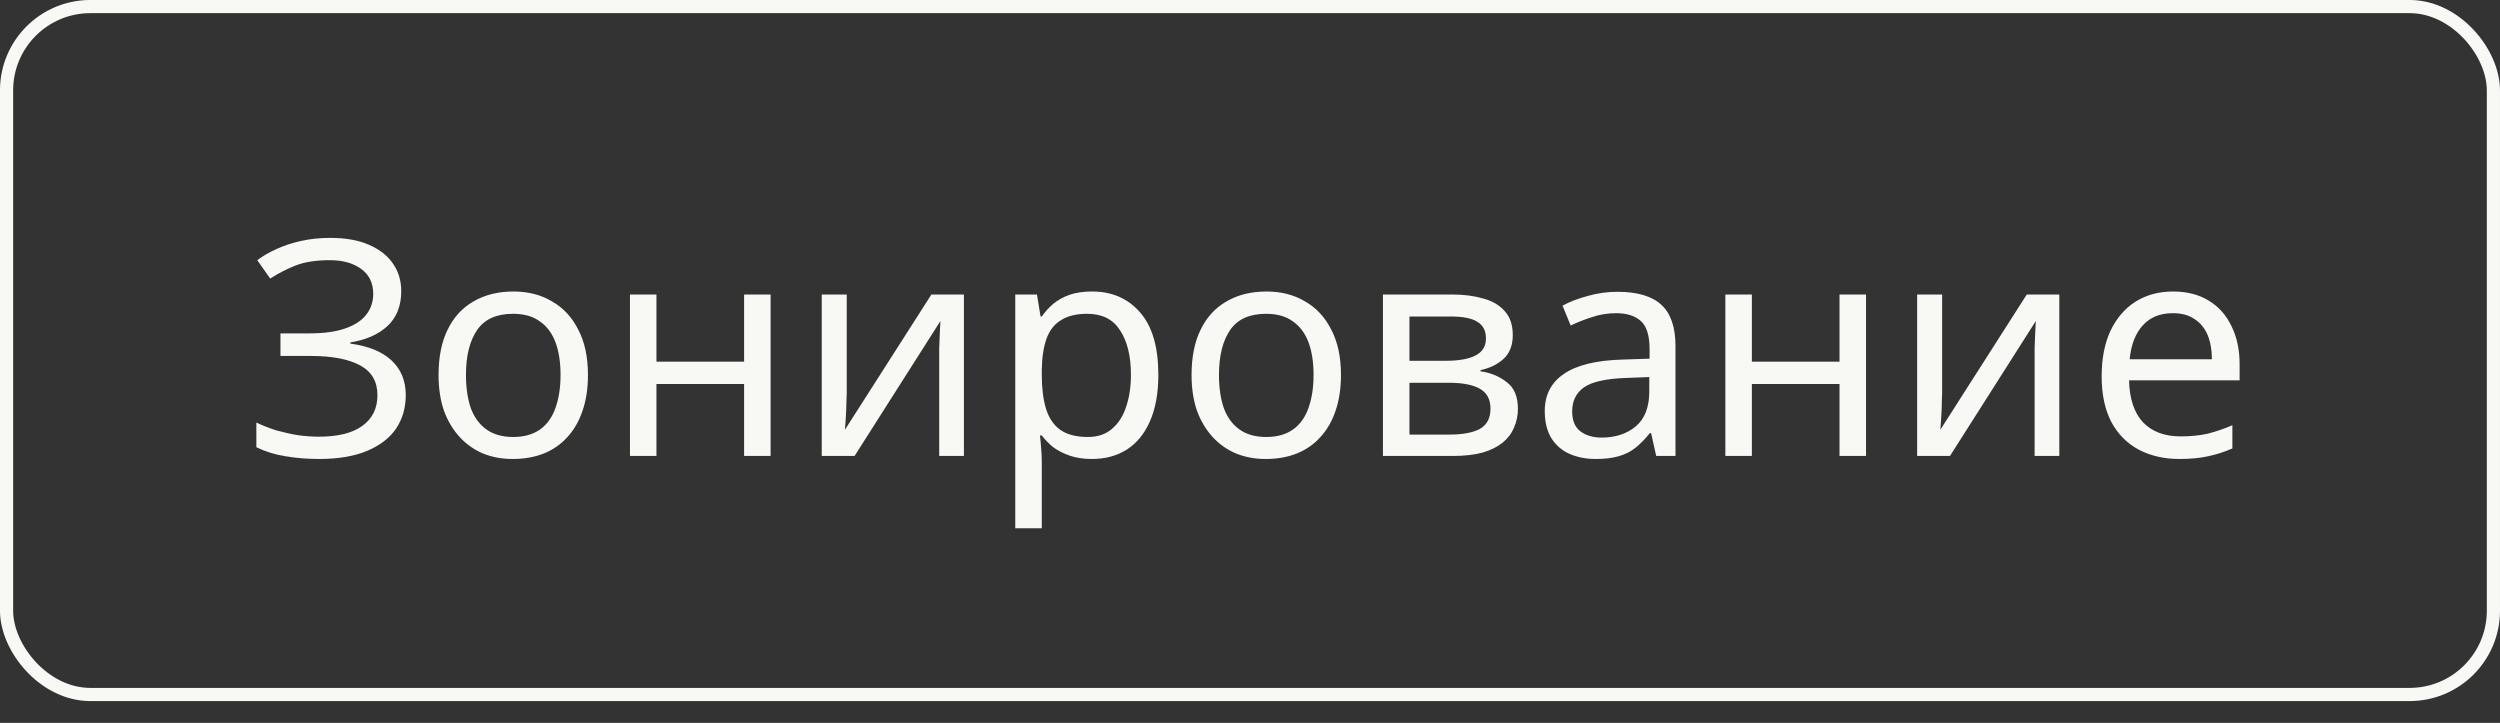 <?xml version="1.0" encoding="UTF-8"?> <svg xmlns="http://www.w3.org/2000/svg" width="83" height="24" viewBox="0 0 83 24" fill="none"><rect x="0" y="0" width="83" height="24" fill="#333333" stroke="none"/><rect x="0.218" y="0.218" width="82.563" height="22.839" rx="2.782" stroke="#F8F8F5" stroke-width="0.437"></rect><path d="M13.321 9.668C13.321 10.154 13.168 10.541 12.861 10.828C12.554 11.108 12.144 11.288 11.631 11.368V11.408C12.231 11.488 12.688 11.674 13.001 11.968C13.314 12.261 13.471 12.644 13.471 13.118C13.471 13.538 13.364 13.908 13.151 14.228C12.938 14.541 12.617 14.788 12.191 14.968C11.764 15.148 11.231 15.238 10.591 15.238C10.204 15.238 9.834 15.208 9.481 15.148C9.134 15.094 8.811 14.994 8.511 14.848V14.028C8.718 14.128 8.938 14.214 9.171 14.288C9.411 14.354 9.651 14.408 9.891 14.448C10.131 14.481 10.361 14.498 10.581 14.498C11.221 14.498 11.704 14.378 12.031 14.138C12.364 13.898 12.531 13.558 12.531 13.118C12.531 12.664 12.338 12.334 11.951 12.128C11.564 11.921 11.024 11.818 10.331 11.818H9.311V11.068H10.281C10.754 11.068 11.144 11.014 11.451 10.908C11.764 10.801 11.998 10.651 12.151 10.458C12.311 10.258 12.391 10.024 12.391 9.758C12.391 9.398 12.258 9.121 11.991 8.928C11.724 8.734 11.377 8.638 10.951 8.638C10.504 8.638 10.131 8.694 9.831 8.808C9.538 8.921 9.251 9.068 8.971 9.248L8.541 8.638C8.728 8.498 8.941 8.374 9.181 8.268C9.428 8.154 9.701 8.064 10.001 7.998C10.301 7.931 10.621 7.898 10.961 7.898C11.474 7.898 11.904 7.974 12.251 8.128C12.604 8.281 12.871 8.491 13.051 8.758C13.231 9.018 13.321 9.321 13.321 9.668ZM19.52 12.448C19.52 12.894 19.46 13.291 19.34 13.638C19.226 13.978 19.06 14.268 18.84 14.508C18.626 14.748 18.363 14.931 18.05 15.058C17.743 15.178 17.4 15.238 17.02 15.238C16.666 15.238 16.34 15.178 16.04 15.058C15.74 14.931 15.48 14.748 15.26 14.508C15.04 14.268 14.866 13.978 14.74 13.638C14.62 13.291 14.56 12.894 14.56 12.448C14.56 11.854 14.66 11.354 14.86 10.948C15.06 10.534 15.346 10.221 15.72 10.008C16.093 9.788 16.536 9.678 17.05 9.678C17.536 9.678 17.963 9.788 18.33 10.008C18.703 10.221 18.993 10.534 19.2 10.948C19.413 11.354 19.52 11.854 19.52 12.448ZM15.47 12.448C15.47 12.868 15.523 13.234 15.63 13.548C15.743 13.854 15.916 14.091 16.15 14.258C16.383 14.424 16.68 14.508 17.04 14.508C17.4 14.508 17.696 14.424 17.93 14.258C18.163 14.091 18.333 13.854 18.44 13.548C18.553 13.234 18.61 12.868 18.61 12.448C18.61 12.021 18.553 11.658 18.44 11.358C18.326 11.058 18.153 10.828 17.92 10.668C17.693 10.501 17.396 10.418 17.03 10.418C16.483 10.418 16.086 10.598 15.84 10.958C15.593 11.318 15.47 11.814 15.47 12.448ZM21.794 9.778V12.008H24.704V9.778H25.584V15.138H24.704V12.748H21.794V15.138H20.915V9.778H21.794ZM28.112 13.048C28.112 13.108 28.108 13.194 28.102 13.308C28.102 13.414 28.098 13.531 28.092 13.658C28.085 13.778 28.078 13.894 28.072 14.008C28.065 14.114 28.058 14.201 28.052 14.268L30.922 9.778H32.002V15.138H31.182V11.978C31.182 11.871 31.182 11.731 31.182 11.558C31.188 11.384 31.195 11.214 31.202 11.048C31.208 10.874 31.215 10.744 31.222 10.658L28.372 15.138H27.282V9.778H28.112V13.048ZM36.257 9.678C36.917 9.678 37.447 9.908 37.847 10.368C38.254 10.828 38.457 11.521 38.457 12.448C38.457 13.054 38.364 13.568 38.177 13.988C37.997 14.401 37.741 14.714 37.407 14.928C37.081 15.134 36.694 15.238 36.247 15.238C35.974 15.238 35.731 15.201 35.517 15.128C35.304 15.054 35.121 14.961 34.967 14.848C34.821 14.728 34.694 14.598 34.587 14.458H34.527C34.541 14.571 34.554 14.714 34.567 14.888C34.581 15.061 34.587 15.211 34.587 15.338V17.538H33.707V9.778H34.427L34.547 10.508H34.587C34.694 10.354 34.821 10.214 34.967 10.088C35.121 9.961 35.301 9.861 35.507 9.788C35.721 9.714 35.971 9.678 36.257 9.678ZM36.097 10.418C35.737 10.418 35.447 10.488 35.227 10.628C35.007 10.761 34.847 10.964 34.747 11.238C34.647 11.511 34.594 11.858 34.587 12.278V12.448C34.587 12.888 34.634 13.261 34.727 13.568C34.821 13.874 34.977 14.108 35.197 14.268C35.424 14.428 35.731 14.508 36.117 14.508C36.444 14.508 36.711 14.418 36.917 14.238C37.131 14.058 37.287 13.814 37.387 13.508C37.494 13.194 37.547 12.838 37.547 12.438C37.547 11.824 37.427 11.334 37.187 10.968C36.954 10.601 36.591 10.418 36.097 10.418ZM44.52 12.448C44.52 12.894 44.46 13.291 44.34 13.638C44.226 13.978 44.06 14.268 43.84 14.508C43.626 14.748 43.363 14.931 43.05 15.058C42.743 15.178 42.4 15.238 42.02 15.238C41.666 15.238 41.34 15.178 41.04 15.058C40.74 14.931 40.48 14.748 40.26 14.508C40.04 14.268 39.866 13.978 39.74 13.638C39.62 13.291 39.56 12.894 39.56 12.448C39.56 11.854 39.66 11.354 39.86 10.948C40.06 10.534 40.346 10.221 40.72 10.008C41.093 9.788 41.536 9.678 42.05 9.678C42.536 9.678 42.963 9.788 43.33 10.008C43.703 10.221 43.993 10.534 44.2 10.948C44.413 11.354 44.52 11.854 44.52 12.448ZM40.47 12.448C40.47 12.868 40.523 13.234 40.63 13.548C40.743 13.854 40.916 14.091 41.15 14.258C41.383 14.424 41.68 14.508 42.04 14.508C42.4 14.508 42.696 14.424 42.93 14.258C43.163 14.091 43.333 13.854 43.44 13.548C43.553 13.234 43.61 12.868 43.61 12.448C43.61 12.021 43.553 11.658 43.44 11.358C43.326 11.058 43.153 10.828 42.92 10.668C42.693 10.501 42.396 10.418 42.03 10.418C41.483 10.418 41.086 10.598 40.84 10.958C40.593 11.318 40.47 11.814 40.47 12.448ZM50.224 11.128C50.224 11.461 50.124 11.721 49.925 11.908C49.724 12.094 49.468 12.221 49.154 12.288V12.328C49.488 12.374 49.778 12.494 50.025 12.688C50.271 12.874 50.395 13.168 50.395 13.568C50.395 13.794 50.351 14.004 50.264 14.198C50.184 14.391 50.058 14.558 49.885 14.698C49.711 14.838 49.488 14.948 49.215 15.028C48.941 15.101 48.611 15.138 48.224 15.138H45.914V9.778H48.215C48.594 9.778 48.934 9.821 49.234 9.908C49.541 9.988 49.781 10.128 49.955 10.328C50.135 10.521 50.224 10.788 50.224 11.128ZM49.484 13.568C49.484 13.261 49.368 13.041 49.135 12.908C48.901 12.774 48.558 12.708 48.105 12.708H46.794V14.428H48.124C48.565 14.428 48.901 14.364 49.135 14.238C49.368 14.104 49.484 13.881 49.484 13.568ZM49.334 11.238C49.334 10.984 49.241 10.801 49.054 10.688C48.874 10.568 48.578 10.508 48.164 10.508H46.794V11.978H48.005C48.438 11.978 48.768 11.918 48.995 11.798C49.221 11.678 49.334 11.491 49.334 11.238ZM53.706 9.688C54.359 9.688 54.843 9.831 55.156 10.118C55.469 10.404 55.626 10.861 55.626 11.488V15.138H54.986L54.816 14.378H54.776C54.623 14.571 54.463 14.734 54.296 14.868C54.136 14.994 53.95 15.088 53.736 15.148C53.529 15.208 53.276 15.238 52.976 15.238C52.656 15.238 52.366 15.181 52.106 15.068C51.853 14.954 51.653 14.781 51.506 14.548C51.359 14.308 51.286 14.008 51.286 13.648C51.286 13.114 51.496 12.704 51.916 12.418C52.336 12.124 52.983 11.964 53.856 11.938L54.766 11.908V11.588C54.766 11.141 54.669 10.831 54.476 10.658C54.283 10.484 54.01 10.398 53.656 10.398C53.376 10.398 53.109 10.441 52.856 10.528C52.603 10.608 52.366 10.701 52.146 10.808L51.876 10.148C52.109 10.021 52.386 9.914 52.706 9.828C53.026 9.734 53.359 9.688 53.706 9.688ZM53.966 12.548C53.3 12.574 52.836 12.681 52.576 12.868C52.323 13.054 52.196 13.318 52.196 13.658C52.196 13.958 52.286 14.178 52.466 14.318C52.653 14.458 52.889 14.528 53.176 14.528C53.63 14.528 54.006 14.404 54.306 14.158C54.606 13.904 54.756 13.518 54.756 12.998V12.518L53.966 12.548ZM58.162 9.778V12.008H61.072V9.778H61.952V15.138H61.072V12.748H58.162V15.138H57.282V9.778H58.162ZM64.479 13.048C64.479 13.108 64.475 13.194 64.469 13.308C64.469 13.414 64.466 13.531 64.459 13.658C64.452 13.778 64.445 13.894 64.439 14.008C64.432 14.114 64.425 14.201 64.419 14.268L67.289 9.778H68.369V15.138H67.549V11.978C67.549 11.871 67.549 11.731 67.549 11.558C67.555 11.384 67.562 11.214 67.569 11.048C67.576 10.874 67.582 10.744 67.589 10.658L64.739 15.138H63.649V9.778H64.479V13.048ZM72.145 9.678C72.605 9.678 72.998 9.778 73.325 9.978C73.658 10.178 73.911 10.461 74.085 10.828C74.265 11.188 74.355 11.611 74.355 12.098V12.628H70.685C70.698 13.234 70.851 13.698 71.145 14.018C71.445 14.331 71.861 14.488 72.395 14.488C72.735 14.488 73.035 14.458 73.295 14.398C73.561 14.331 73.835 14.238 74.115 14.118V14.888C73.841 15.008 73.571 15.094 73.305 15.148C73.038 15.208 72.721 15.238 72.355 15.238C71.848 15.238 71.398 15.134 71.005 14.928C70.618 14.721 70.315 14.414 70.095 14.008C69.881 13.594 69.775 13.091 69.775 12.498C69.775 11.911 69.871 11.408 70.065 10.988C70.265 10.568 70.541 10.244 70.895 10.018C71.255 9.791 71.671 9.678 72.145 9.678ZM72.135 10.398C71.715 10.398 71.381 10.534 71.135 10.808C70.895 11.074 70.751 11.448 70.705 11.928H73.435C73.435 11.621 73.388 11.354 73.295 11.128C73.201 10.901 73.058 10.724 72.865 10.598C72.678 10.464 72.435 10.398 72.135 10.398Z" fill="#F8F8F5"></path></svg> 